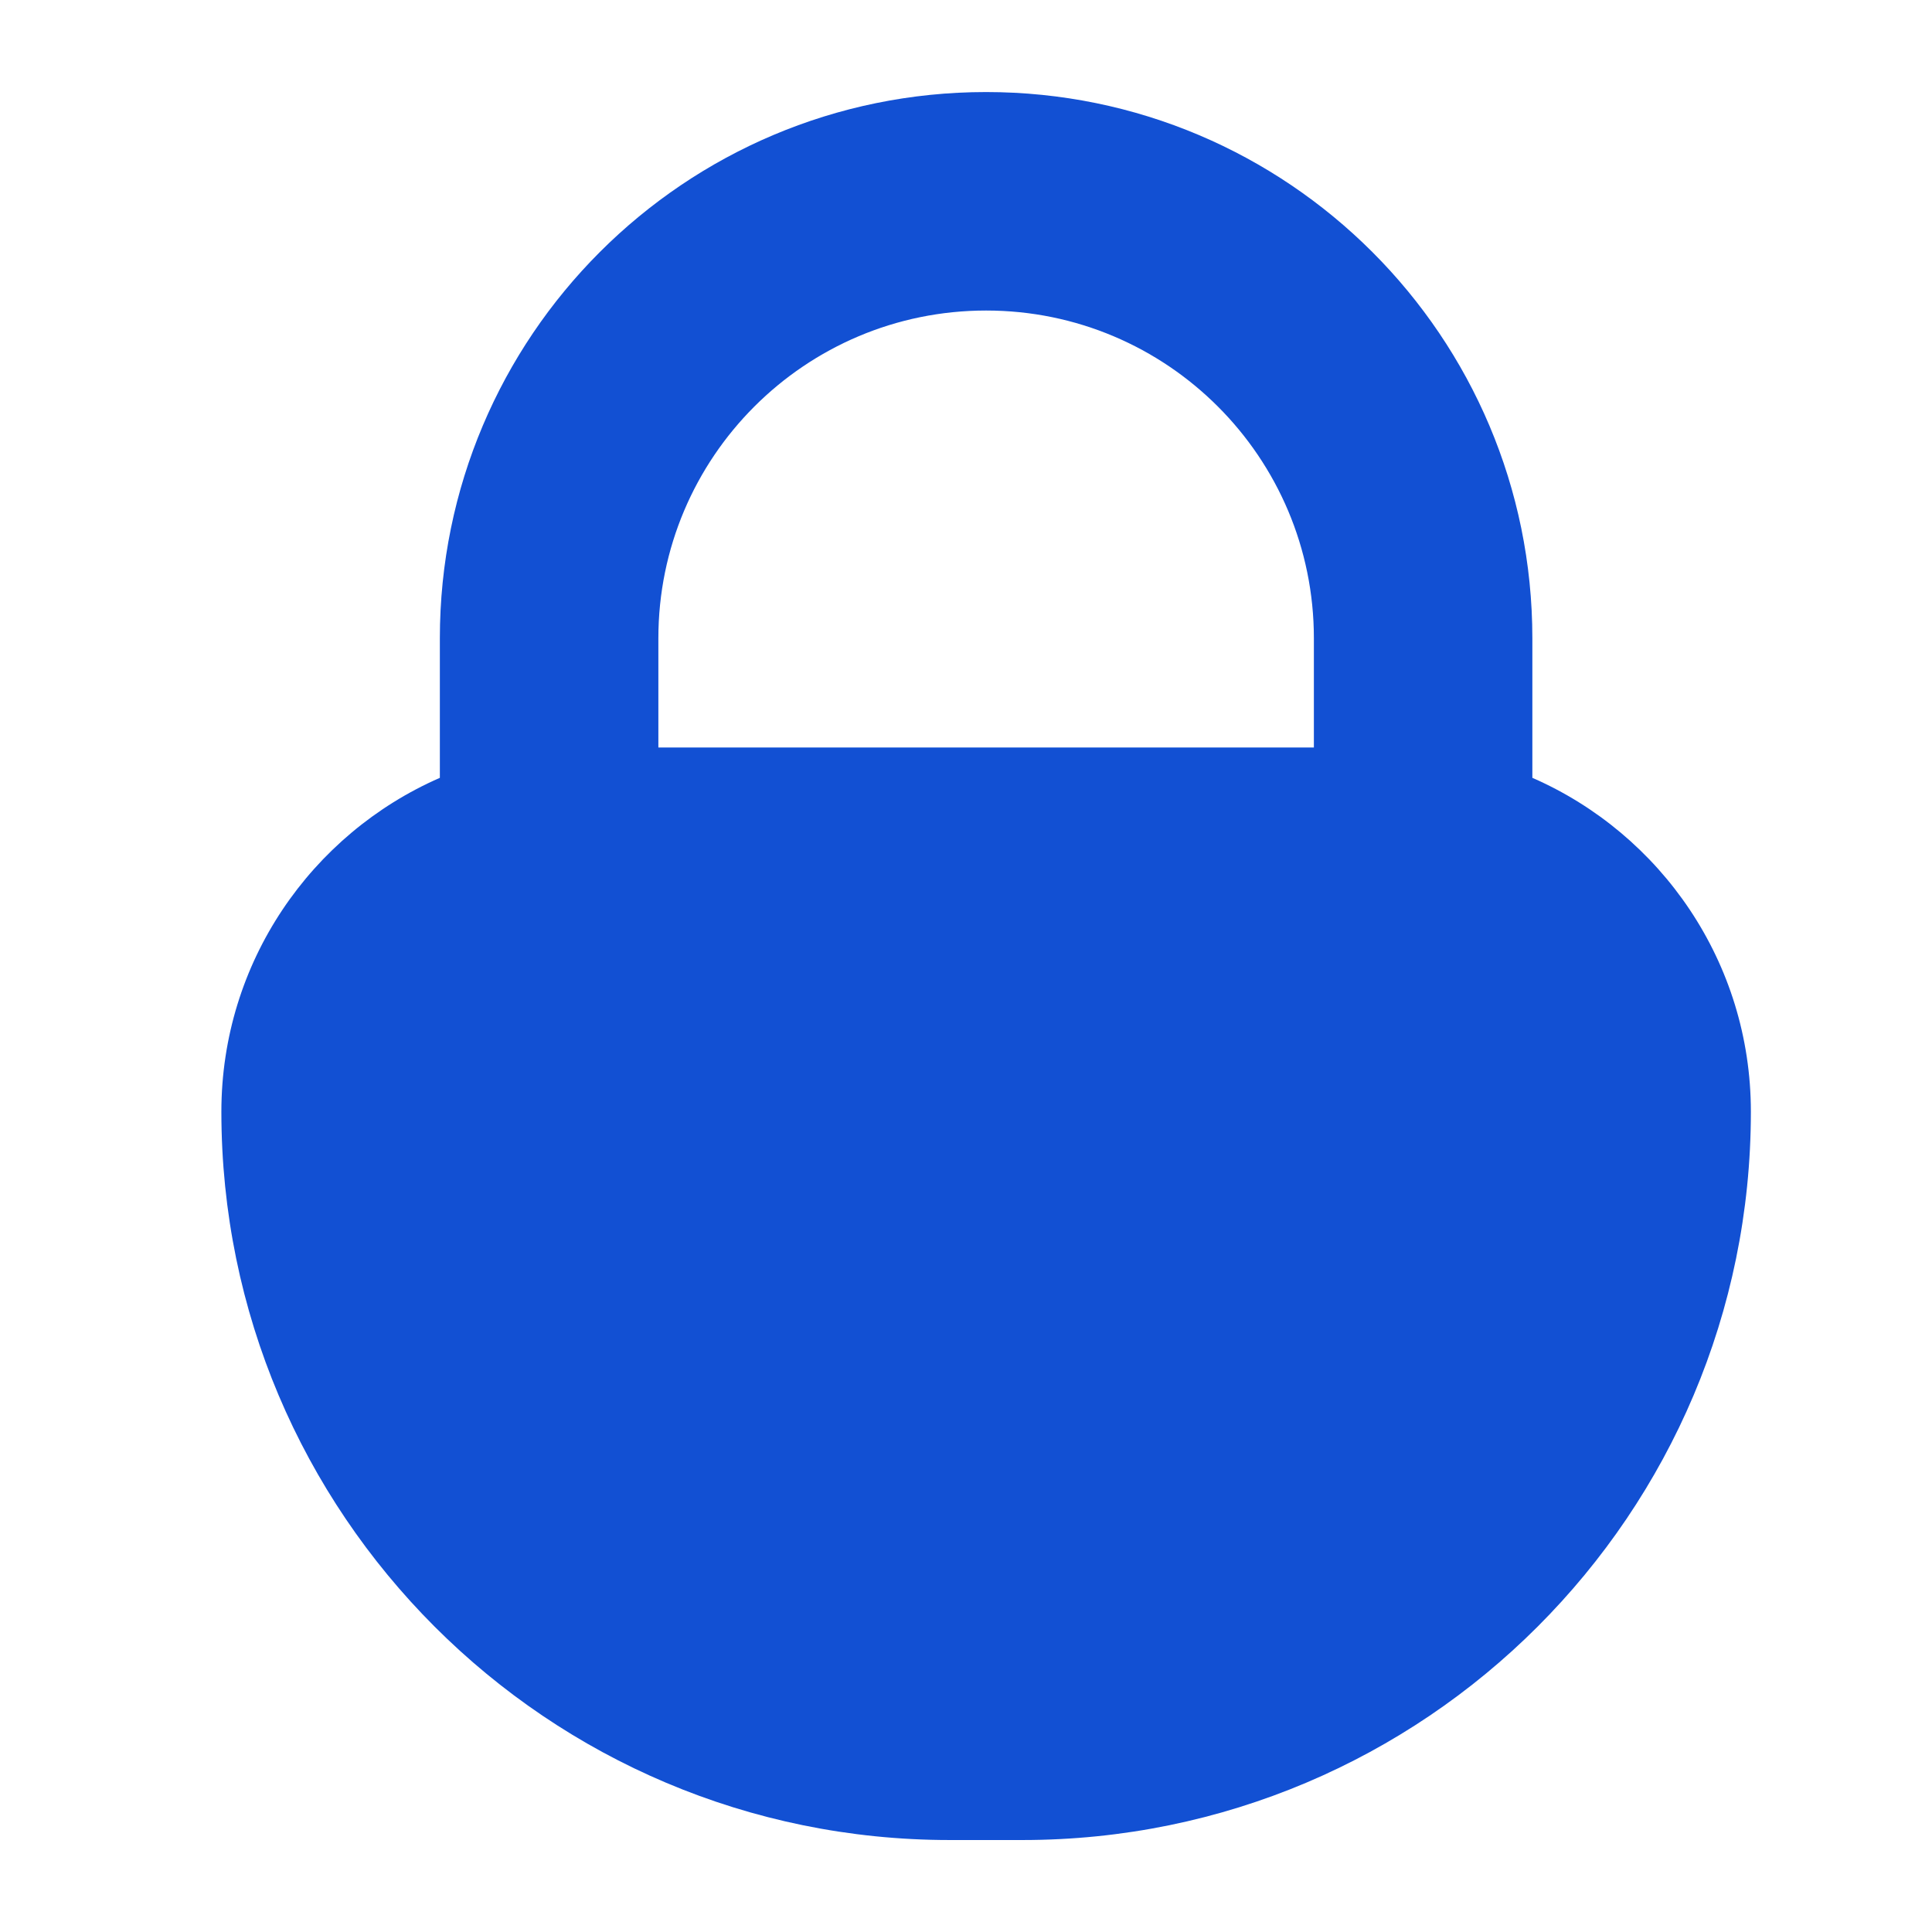 <svg width="48" height="48" viewBox="0 0 48 48" fill="none" xmlns="http://www.w3.org/2000/svg">
    <path fill-rule="evenodd" clip-rule="evenodd" d="M10.928 15.858C10.928 8.363 17.004 2.287 24.499 2.287C31.995 2.287 38.071 8.363 38.071 15.858V19.325C41.267 20.721 43.5 23.91 43.5 27.62C43.5 37.614 35.398 45.715 25.405 45.715H23.595C13.601 45.715 5.5 37.614 5.5 27.62C5.5 23.91 7.733 20.722 10.928 19.325V15.858ZM24.5 7.715C20.003 7.715 16.357 11.361 16.357 15.858V18.572H32.643V15.858C32.643 11.361 28.997 7.715 24.5 7.715Z" fill="#1250D3"/>
</svg>
